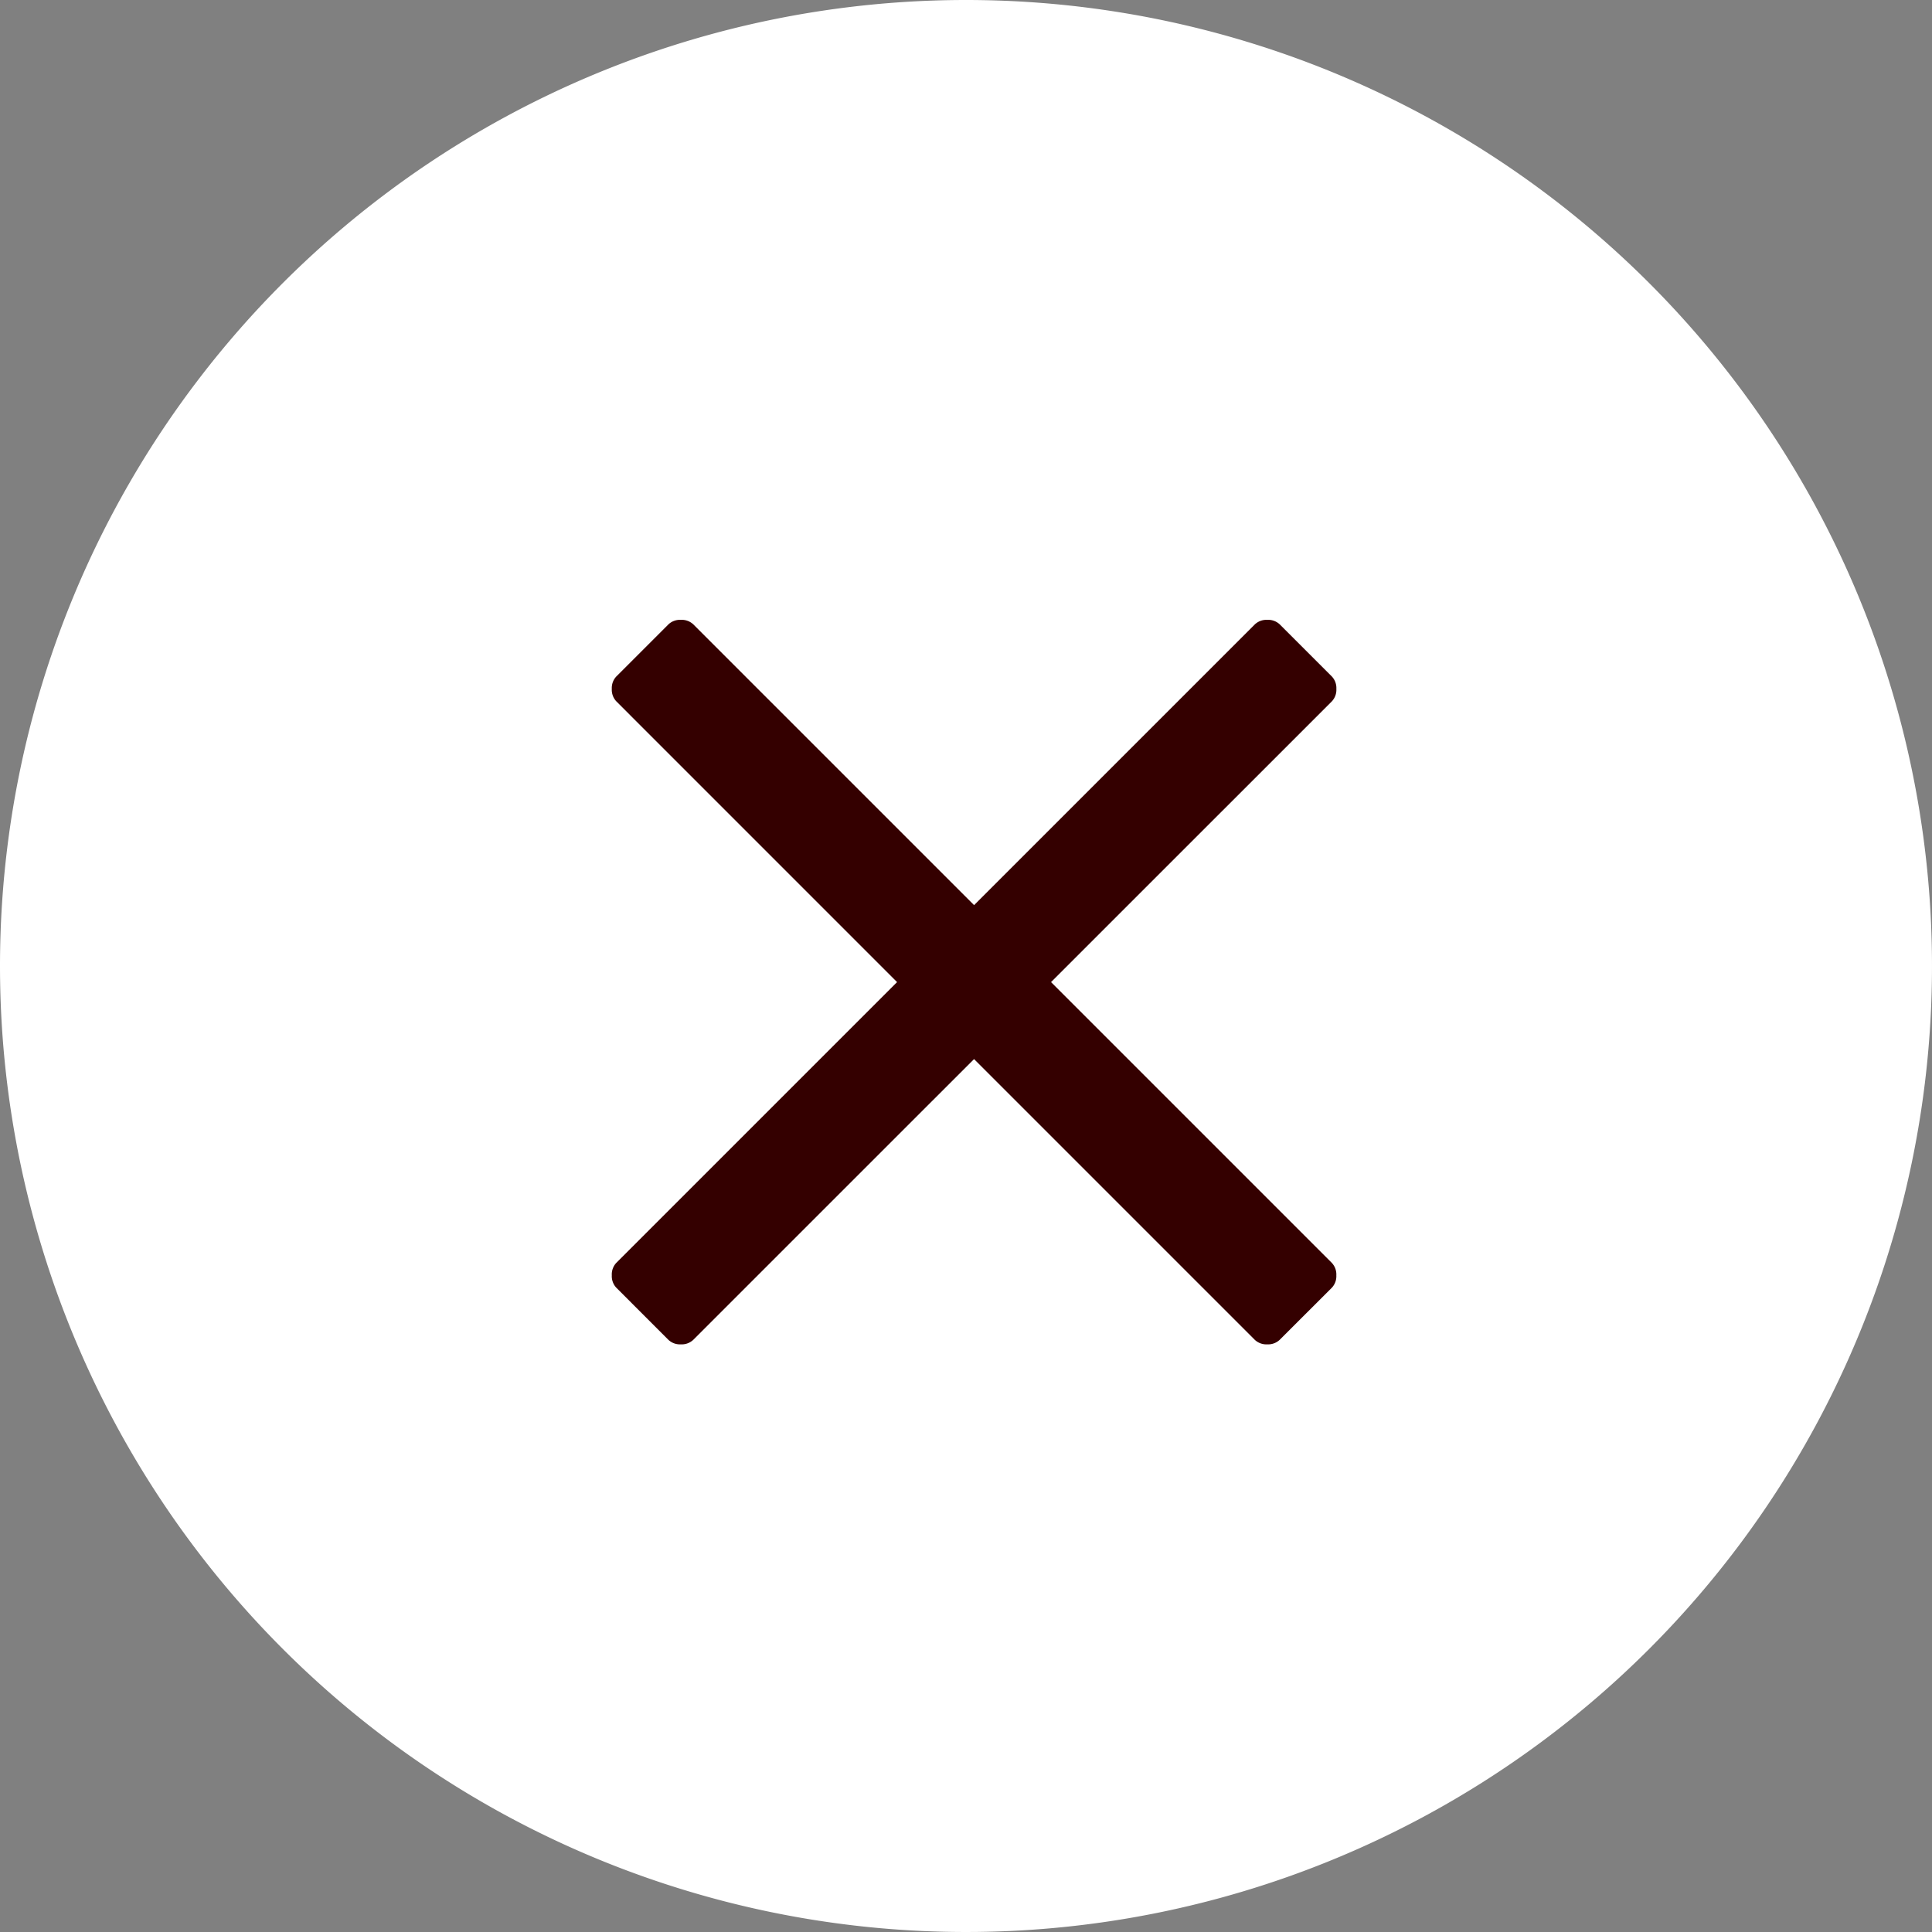 <svg xmlns="http://www.w3.org/2000/svg" width="60" height="60" viewBox="0 0 60 60">
  <rect x="0" y="0" width="60" height="60" fill="#808080" stroke="none"/>
  <g id="グループ_466" data-name="グループ 466" transform="translate(-554 -20)">
    <path id="パス_151" data-name="パス 151" d="M30,0A30,30,0,1,1,0,30,30,30,0,0,1,30,0Z" transform="translate(554 20)" fill="#fff"/>
    <path id="パス_150" data-name="パス 150" d="M13.641-13.5l8.719,8.719a.523.523,0,0,1,.141.387.523.523,0,0,1-.141.387L20.742-2.391a.523.523,0,0,1-.387.141.523.523,0,0,1-.387-.141L11.25-11.109,2.531-2.391a.523.523,0,0,1-.387.141.523.523,0,0,1-.387-.141L.141-4.008A.523.523,0,0,1,0-4.395a.523.523,0,0,1,.141-.387L8.859-13.5.141-22.219A.523.523,0,0,1,0-22.605a.523.523,0,0,1,.141-.387l1.617-1.617a.523.523,0,0,1,.387-.141.523.523,0,0,1,.387.141l8.719,8.719,8.719-8.719a.523.523,0,0,1,.387-.141.523.523,0,0,1,.387.141l1.617,1.617a.523.523,0,0,1,.141.387.523.523,0,0,1-.141.387l-1.477,1.477Z" transform="translate(573 64)" fill="#340000"/>
  </g>
</svg>
